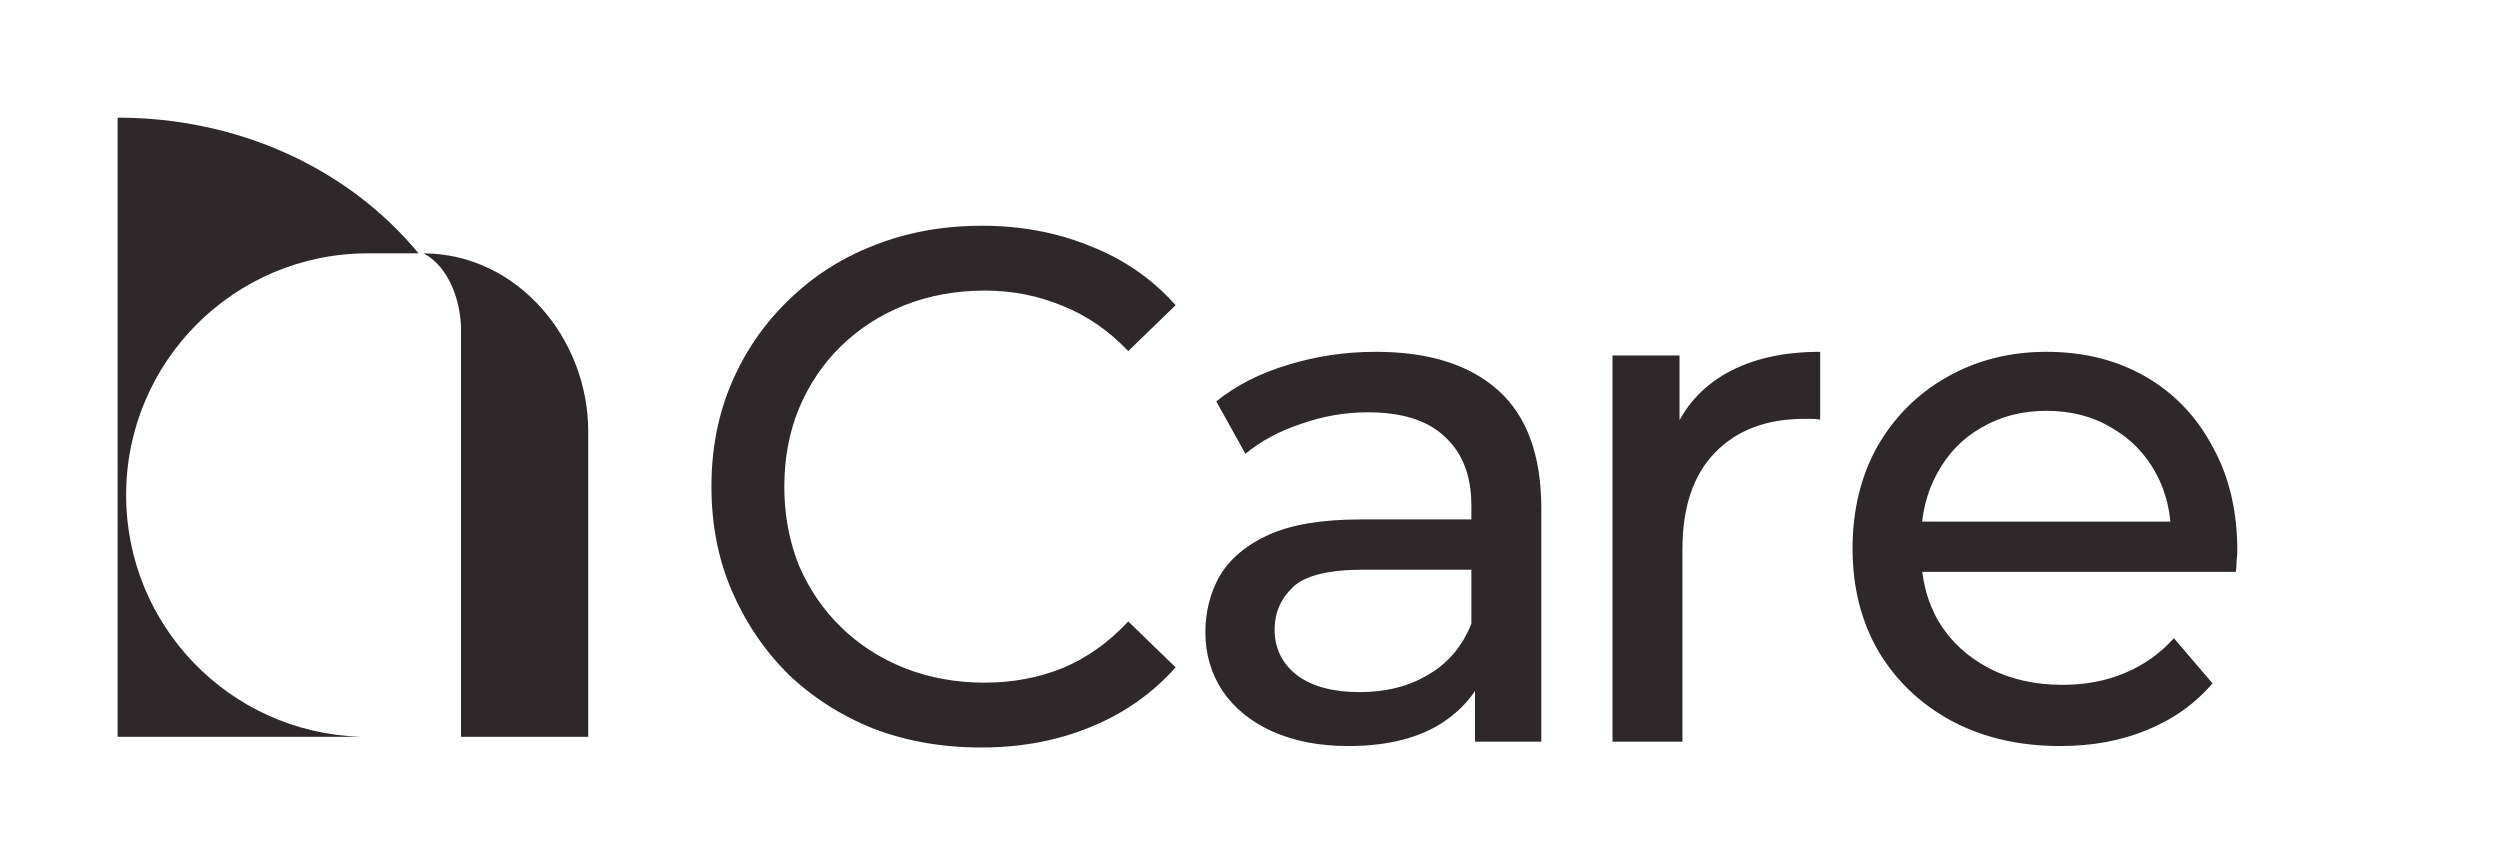 <svg width="5992" height="2048" viewBox="0 0 5992 2048" fill="none" xmlns="http://www.w3.org/2000/svg">
<path d="M281.971 281.971C569.163 281.971 833.57 401.748 1003.17 607.244C967.564 607.244 920.465 607.244 881.482 607.244C561.605 607.244 302.293 866.647 302.293 1186.64C302.293 1499.82 550.694 1754.97 861.159 1765.68V1766.03H281.971V281.971Z" fill="#2F282A"/>
<path d="M1015.04 607.244C1238.89 607.977 1409.86 810.064 1409.86 1034.17V1766.03H1105.02V791.837C1105.02 720.262 1074.57 637.87 1015.04 607.244Z" fill="#2F282A"/>
<path d="M2351.41 1791.63C2258.26 1791.63 2172.09 1776.49 2092.91 1746.21C2014.9 1714.77 1946.78 1671.11 1888.56 1615.22C1831.51 1558.16 1786.68 1491.79 1754.07 1416.11C1721.47 1340.42 1705.17 1257.17 1705.17 1166.34C1705.17 1075.52 1721.47 992.266 1754.07 916.58C1786.68 840.895 1832.09 775.106 1890.31 719.215C1948.53 662.16 2016.65 618.495 2094.66 588.22C2173.84 556.782 2260.01 541.062 2353.16 541.062C2447.47 541.062 2534.22 557.364 2613.4 589.967C2693.74 621.406 2761.86 668.564 2817.75 731.441L2704.22 841.477C2657.65 792.572 2605.25 756.476 2547.03 733.188C2488.81 708.736 2426.51 696.509 2360.14 696.509C2291.44 696.509 2227.4 708.153 2168.02 731.441C2109.8 754.729 2059.15 787.332 2016.06 829.251C1972.98 871.169 1939.21 921.238 1914.76 979.458C1891.47 1036.51 1879.83 1098.81 1879.83 1166.34C1879.83 1233.88 1891.47 1296.76 1914.76 1354.98C1939.21 1412.03 1972.98 1461.52 2016.06 1503.44C2059.15 1545.36 2109.8 1577.96 2168.02 1601.25C2227.4 1624.53 2291.44 1636.18 2360.14 1636.18C2426.51 1636.18 2488.81 1624.53 2547.03 1601.25C2605.25 1576.79 2657.65 1539.53 2704.22 1489.46L2817.75 1599.5C2761.86 1662.38 2693.74 1710.12 2613.4 1742.72C2534.22 1775.32 2446.89 1791.63 2351.41 1791.63ZM3535.29 1777.65V1582.03L3526.56 1545.36V1211.76C3526.56 1140.73 3505.6 1086 3463.68 1047.58C3422.92 1007.99 3361.21 988.191 3278.54 988.191C3223.81 988.191 3170.25 997.506 3117.85 1016.14C3065.45 1033.6 3021.21 1057.47 2985.11 1087.75L2915.25 961.992C2962.99 923.567 3020.04 894.457 3086.41 874.662C3153.95 853.703 3224.39 843.223 3297.75 843.223C3424.67 843.223 3522.48 874.08 3591.18 935.793C3659.88 997.506 3694.23 1091.82 3694.23 1218.74V1777.65H3535.29ZM3231.38 1788.13C3162.68 1788.13 3102.13 1776.49 3049.73 1753.2C2998.5 1729.91 2958.91 1697.89 2930.97 1657.14C2903.02 1615.22 2889.05 1568.06 2889.05 1515.66C2889.05 1465.59 2900.69 1420.18 2923.98 1379.43C2948.43 1338.67 2987.44 1306.07 3041 1281.62C3095.73 1257.17 3169.09 1244.94 3261.07 1244.94H3554.5V1365.46H3268.06C3184.22 1365.46 3127.75 1379.43 3098.64 1407.37C3069.53 1435.32 3054.97 1469.09 3054.97 1508.68C3054.97 1554.09 3073.02 1590.77 3109.12 1618.71C3145.22 1645.49 3195.28 1658.88 3259.33 1658.88C3322.2 1658.88 3376.93 1644.91 3423.51 1616.97C3471.25 1589.02 3505.6 1548.27 3526.56 1494.7L3559.74 1609.98C3537.62 1664.71 3498.61 1708.37 3442.72 1740.97C3386.83 1772.41 3316.38 1788.13 3231.38 1788.13ZM3864.79 1777.65V851.956H4025.48V1103.47L4009.76 1040.59C4035.38 976.547 4078.46 927.642 4139.01 893.875C4199.56 860.107 4274.08 843.223 4362.57 843.223V1005.66C4355.59 1004.49 4348.6 1003.91 4341.62 1003.91C4335.79 1003.91 4329.97 1003.91 4324.15 1003.91C4234.49 1003.91 4163.46 1030.69 4111.07 1084.25C4058.67 1137.82 4032.47 1215.25 4032.47 1316.55V1777.65H3864.79ZM4937.97 1788.13C4839 1788.13 4751.67 1767.75 4675.98 1727C4601.46 1686.25 4543.24 1630.36 4501.32 1559.33C4460.57 1488.3 4440.19 1406.79 4440.19 1314.8C4440.19 1222.82 4459.98 1141.31 4499.57 1070.28C4540.33 999.253 4595.64 943.944 4665.5 904.354C4736.53 863.6 4816.29 843.223 4904.78 843.223C4994.44 843.223 5073.62 863.018 5142.32 902.608C5211.02 942.197 5264.58 998.088 5303.01 1070.28C5342.6 1141.31 5362.39 1224.56 5362.39 1320.04C5362.39 1327.03 5361.81 1335.18 5360.65 1344.5C5360.65 1353.81 5360.06 1362.54 5358.9 1370.7H4571.18V1250.18H5271.57L5203.45 1292.1C5204.62 1232.71 5192.39 1179.73 5166.77 1133.16C5141.16 1086.58 5105.64 1050.49 5060.23 1024.87C5015.98 998.088 4964.17 984.698 4904.78 984.698C4846.56 984.698 4794.75 998.088 4749.34 1024.87C4703.93 1050.49 4668.41 1087.16 4642.79 1134.9C4617.18 1181.48 4604.37 1235.04 4604.37 1295.59V1323.54C4604.37 1385.25 4618.34 1440.56 4646.29 1489.46C4675.4 1537.2 4715.57 1574.47 4766.8 1601.25C4818.04 1628.03 4876.84 1641.42 4943.21 1641.42C4997.94 1641.42 5047.42 1632.1 5091.67 1613.47C5137.08 1594.84 5176.67 1566.9 5210.44 1529.64L5303.01 1637.92C5261.09 1686.83 5208.69 1724.09 5145.81 1749.71C5084.1 1775.32 5014.82 1788.13 4937.97 1788.13Z" fill="#2F282A"/>
</svg>
